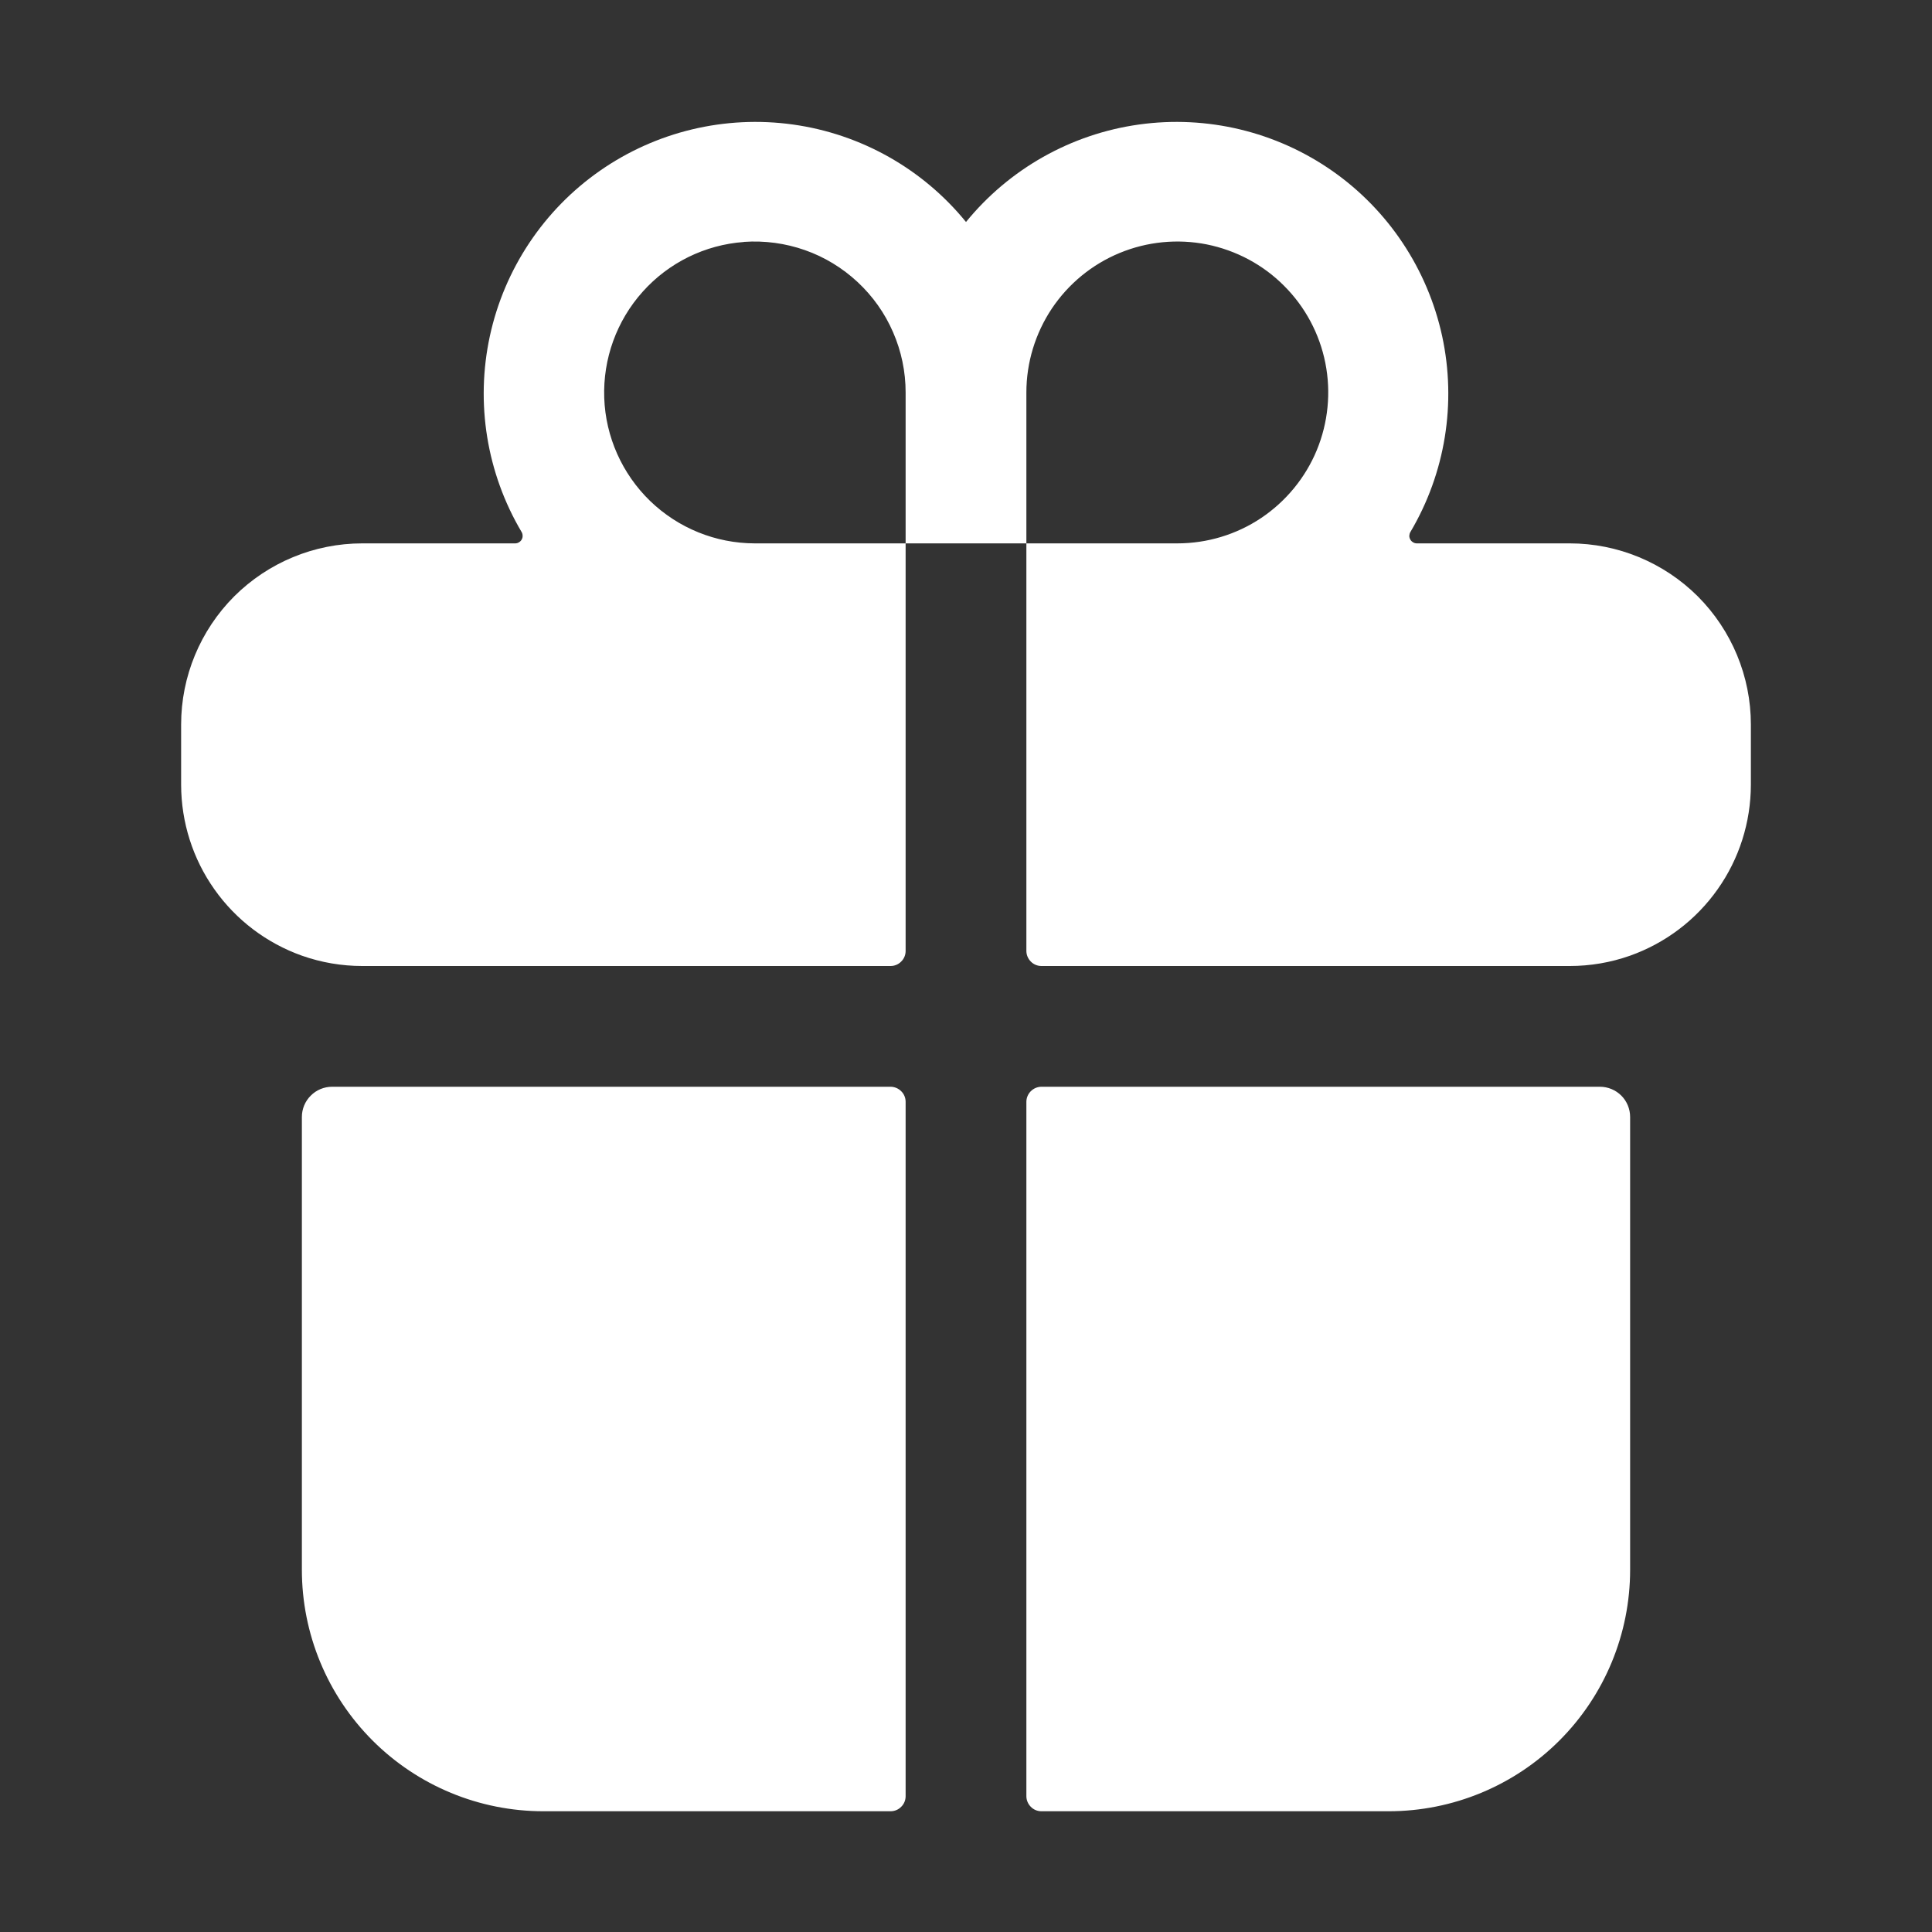 <?xml version="1.0" encoding="UTF-8"?> <svg xmlns="http://www.w3.org/2000/svg" width="20" height="20" viewBox="0 0 20 20" fill="none"><rect x="0" y="0" width="20" height="20" fill="#333333" stroke="none"/> <path d="M3.125 16.25C3.125 16.913 3.388 17.549 3.857 18.018C4.326 18.487 4.962 18.75 5.625 18.75H9.219C9.26 18.75 9.3 18.734 9.329 18.704C9.359 18.675 9.375 18.635 9.375 18.594V11.406C9.375 11.365 9.359 11.325 9.329 11.296C9.3 11.267 9.26 11.25 9.219 11.25H3.438C3.355 11.25 3.275 11.283 3.217 11.342C3.158 11.4 3.125 11.48 3.125 11.563V16.25ZM9.375 9.844V5.625H10.625V9.844C10.625 9.885 10.642 9.925 10.671 9.954C10.7 9.984 10.74 10 10.781 10H16.25C16.463 10 16.674 9.964 16.875 9.893C17.24 9.763 17.556 9.524 17.78 9.207C18.004 8.891 18.124 8.513 18.125 8.125V7.5C18.125 7.003 17.927 6.526 17.576 6.174C17.224 5.823 16.747 5.625 16.25 5.625H14.666C14.653 5.625 14.639 5.621 14.628 5.614C14.616 5.607 14.606 5.597 14.6 5.586C14.593 5.574 14.589 5.56 14.589 5.547C14.59 5.533 14.593 5.52 14.6 5.508C14.962 4.897 15.079 4.173 14.929 3.479C14.778 2.786 14.372 2.174 13.79 1.768C13.208 1.362 12.494 1.191 11.791 1.289C11.088 1.387 10.448 1.748 10 2.298C9.552 1.748 8.912 1.387 8.209 1.289C7.506 1.191 6.792 1.362 6.21 1.768C5.628 2.174 5.221 2.786 5.071 3.479C4.921 4.173 5.038 4.897 5.4 5.508C5.407 5.52 5.41 5.533 5.41 5.547C5.411 5.56 5.407 5.574 5.4 5.586C5.394 5.597 5.384 5.607 5.372 5.614C5.361 5.621 5.347 5.625 5.334 5.625H3.75C3.253 5.625 2.776 5.823 2.424 6.174C2.073 6.526 1.875 7.003 1.875 7.5V8.125C1.876 8.513 1.996 8.891 2.22 9.207C2.444 9.524 2.76 9.763 3.125 9.893C3.326 9.964 3.537 10 3.75 10H9.219C9.26 10 9.3 9.984 9.329 9.954C9.359 9.925 9.375 9.885 9.375 9.844ZM10.625 4.063C10.625 3.754 10.717 3.452 10.888 3.195C11.06 2.938 11.304 2.737 11.59 2.619C11.875 2.501 12.189 2.47 12.492 2.53C12.795 2.591 13.074 2.739 13.292 2.958C13.511 3.176 13.66 3.455 13.72 3.758C13.78 4.061 13.749 4.375 13.631 4.661C13.513 4.946 13.312 5.19 13.056 5.362C12.799 5.534 12.496 5.625 12.188 5.625H10.625V4.063ZM7.701 2.504C7.915 2.489 8.13 2.518 8.332 2.589C8.535 2.66 8.72 2.773 8.877 2.919C9.034 3.065 9.16 3.242 9.245 3.439C9.331 3.636 9.375 3.848 9.375 4.063V5.625H7.812C7.408 5.624 7.021 5.467 6.73 5.186C6.44 4.905 6.269 4.522 6.255 4.119C6.241 3.715 6.383 3.321 6.653 3.02C6.922 2.719 7.298 2.534 7.701 2.505V2.504ZM10.781 18.75H14.375C15.038 18.75 15.674 18.487 16.143 18.018C16.612 17.549 16.875 16.913 16.875 16.25V11.563C16.875 11.48 16.842 11.4 16.784 11.342C16.725 11.283 16.645 11.25 16.562 11.25H10.781C10.74 11.25 10.7 11.267 10.671 11.296C10.642 11.325 10.625 11.365 10.625 11.406V18.594C10.625 18.635 10.642 18.675 10.671 18.704C10.7 18.734 10.74 18.75 10.781 18.75Z" fill="white"></path> </svg> 